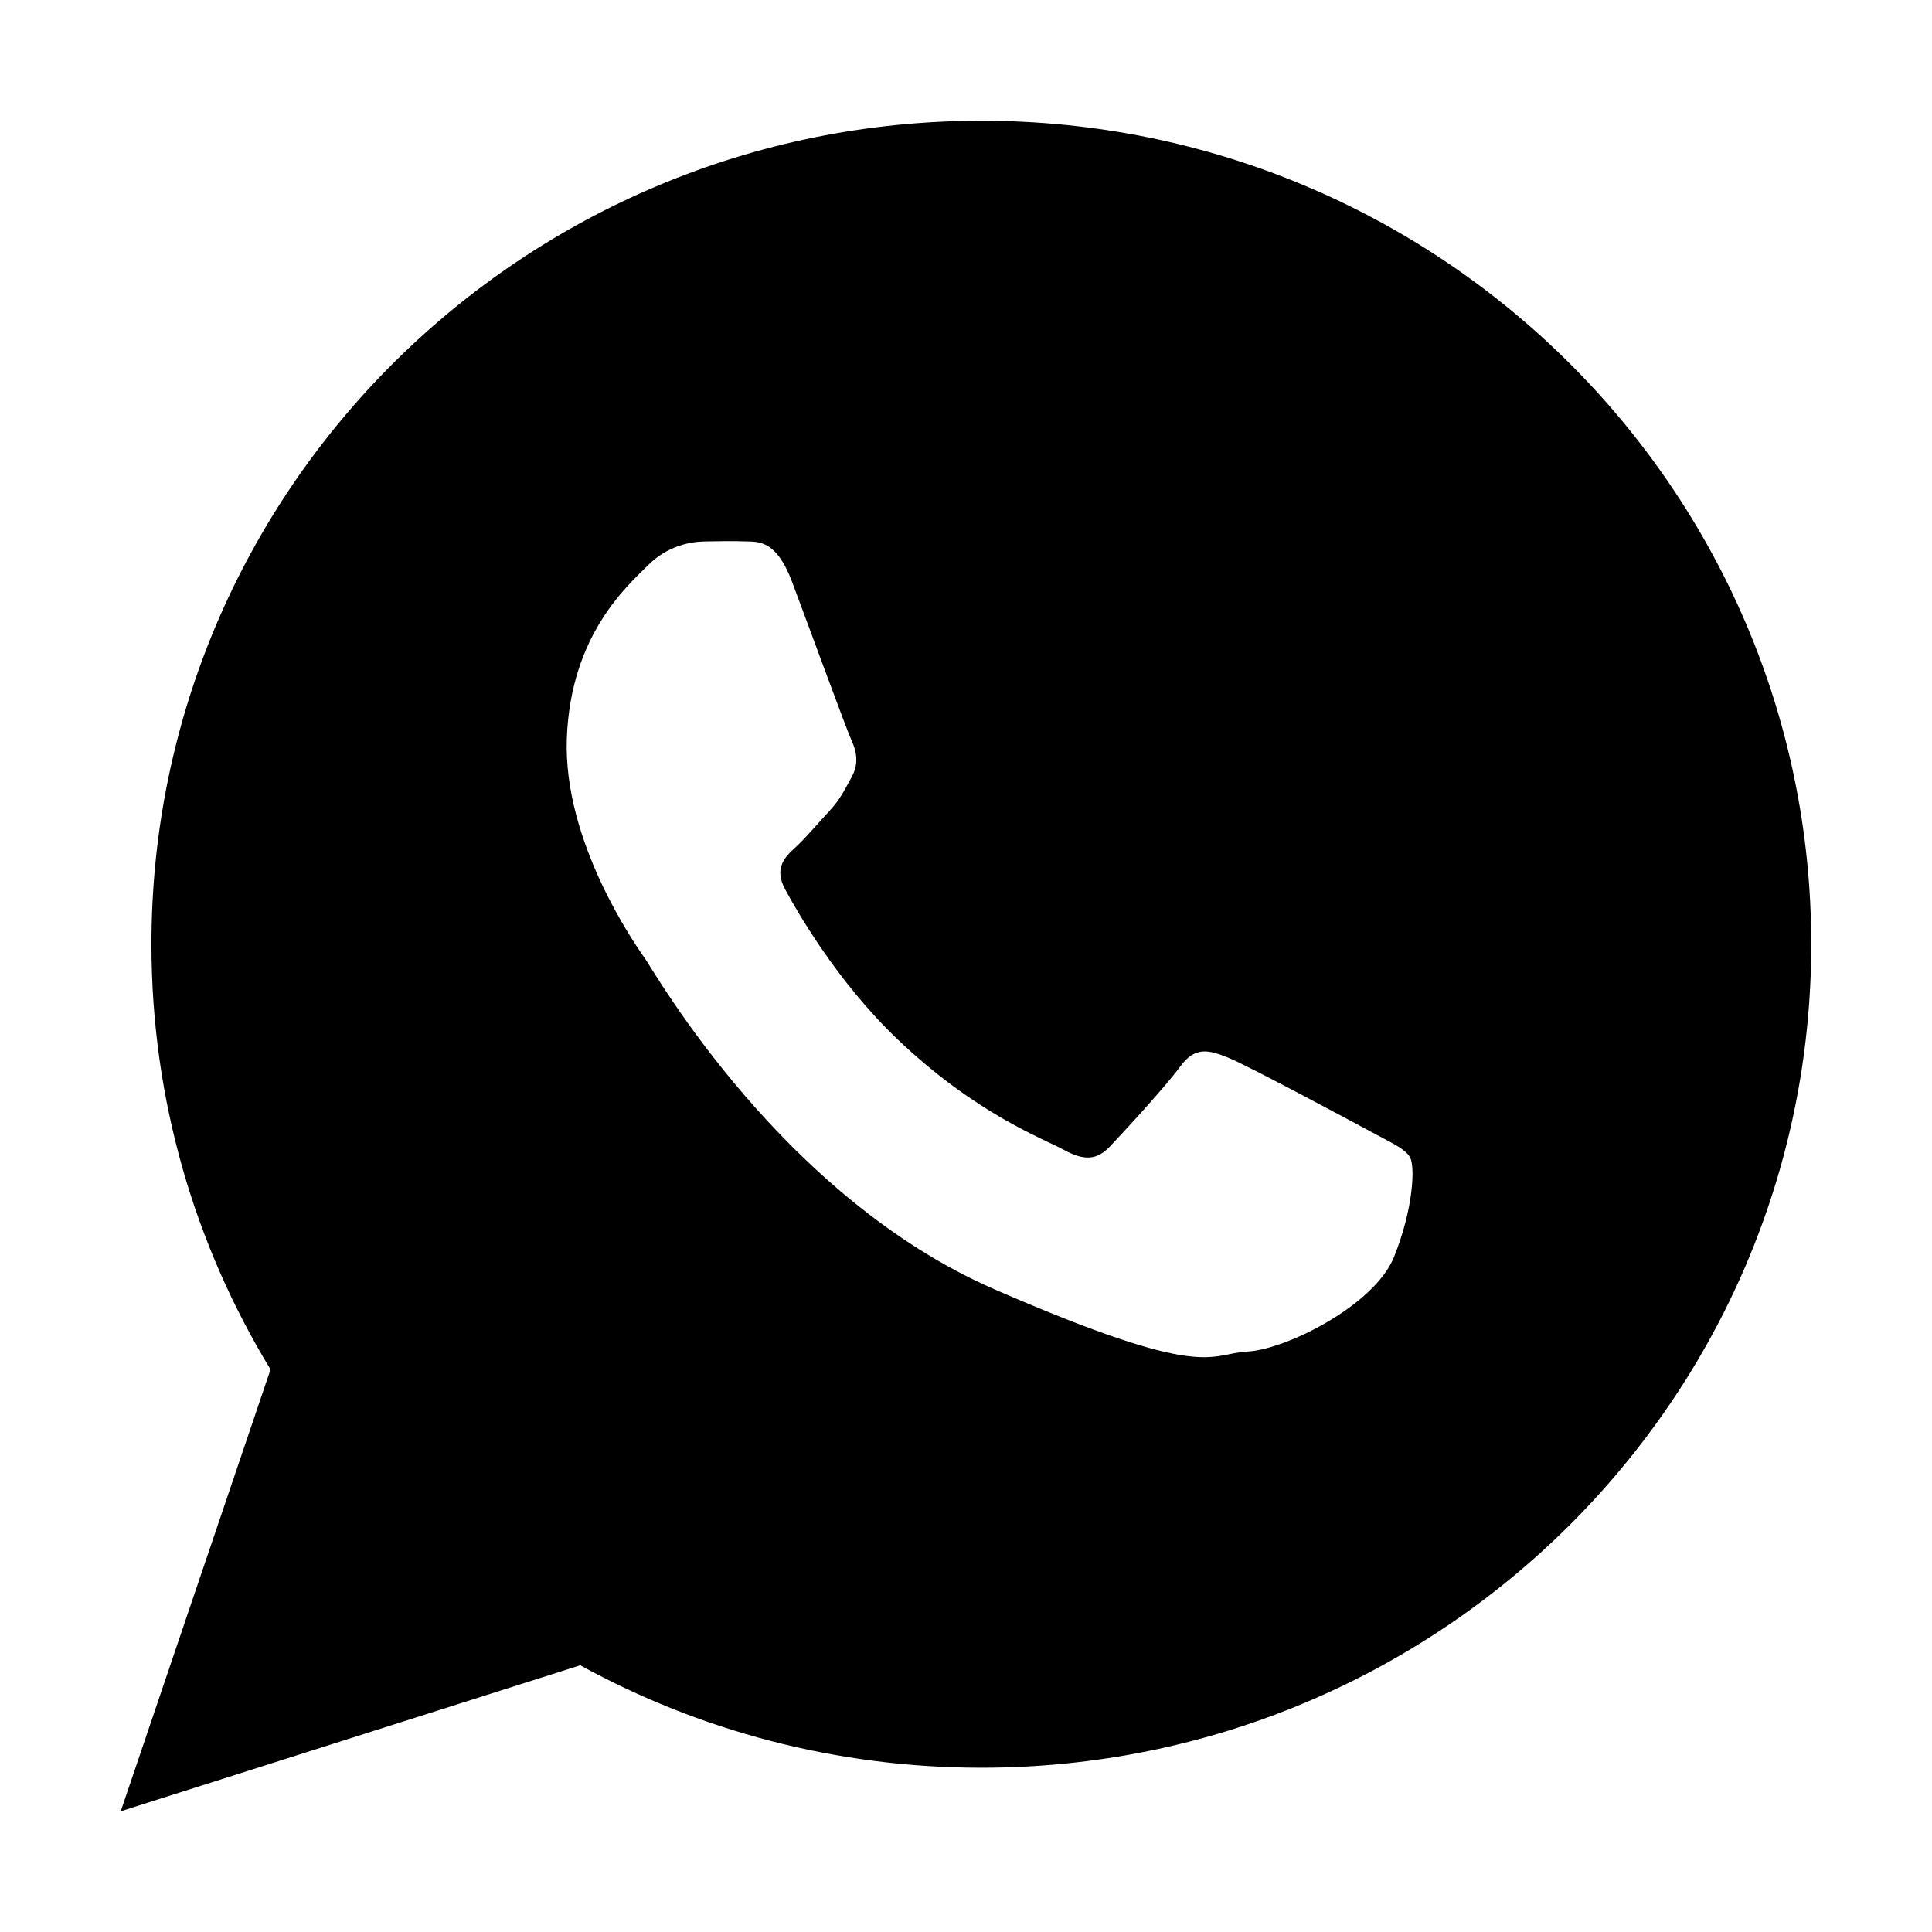 <svg xmlns="http://www.w3.org/2000/svg" width="512" height="512" viewBox="0 0 512 512"><path d="M260.062 32C138.605 32 40.134 129.7 40.134 250.232c0 41.23 11.532 79.79 31.56 112.687L32 480l121.764-38.682c31.508 17.285 67.745 27.146 106.298 27.146C381.535 468.464 480 370.75 480 250.232 480 129.702 381.535 32 260.062 32zm109.362 301.11c-5.174 12.827-28.574 24.533-38.9 25.072-10.313.547-10.607 7.994-66.84-16.434-56.224-24.434-90.05-83.844-92.718-87.67-2.67-3.812-21.78-31.047-20.75-58.455 1.04-27.413 16.048-40.346 21.405-45.725 5.352-5.387 11.487-6.352 15.233-6.413 4.428-.072 7.296-.132 10.573-.01 3.274.123 8.192-.686 12.45 10.638 4.256 11.323 14.443 39.153 15.746 41.99 1.302 2.838 2.108 6.125.102 9.77-2.012 3.653-3.042 5.935-5.96 9.083-2.936 3.148-6.175 7.042-8.793 9.45-2.92 2.664-5.97 5.57-2.9 11.268 3.07 5.693 13.654 24.356 29.78 39.736 20.725 19.77 38.598 26.33 44.098 29.317 5.515 3.004 8.806 2.67 12.226-.93 3.404-3.598 14.64-15.745 18.596-21.168 3.955-5.44 7.66-4.374 12.742-2.33 5.078 2.052 32.157 16.556 37.673 19.55 5.51 2.99 9.193 4.53 10.51 6.9 1.317 2.38.9 13.532-4.27 26.36z"/></svg>